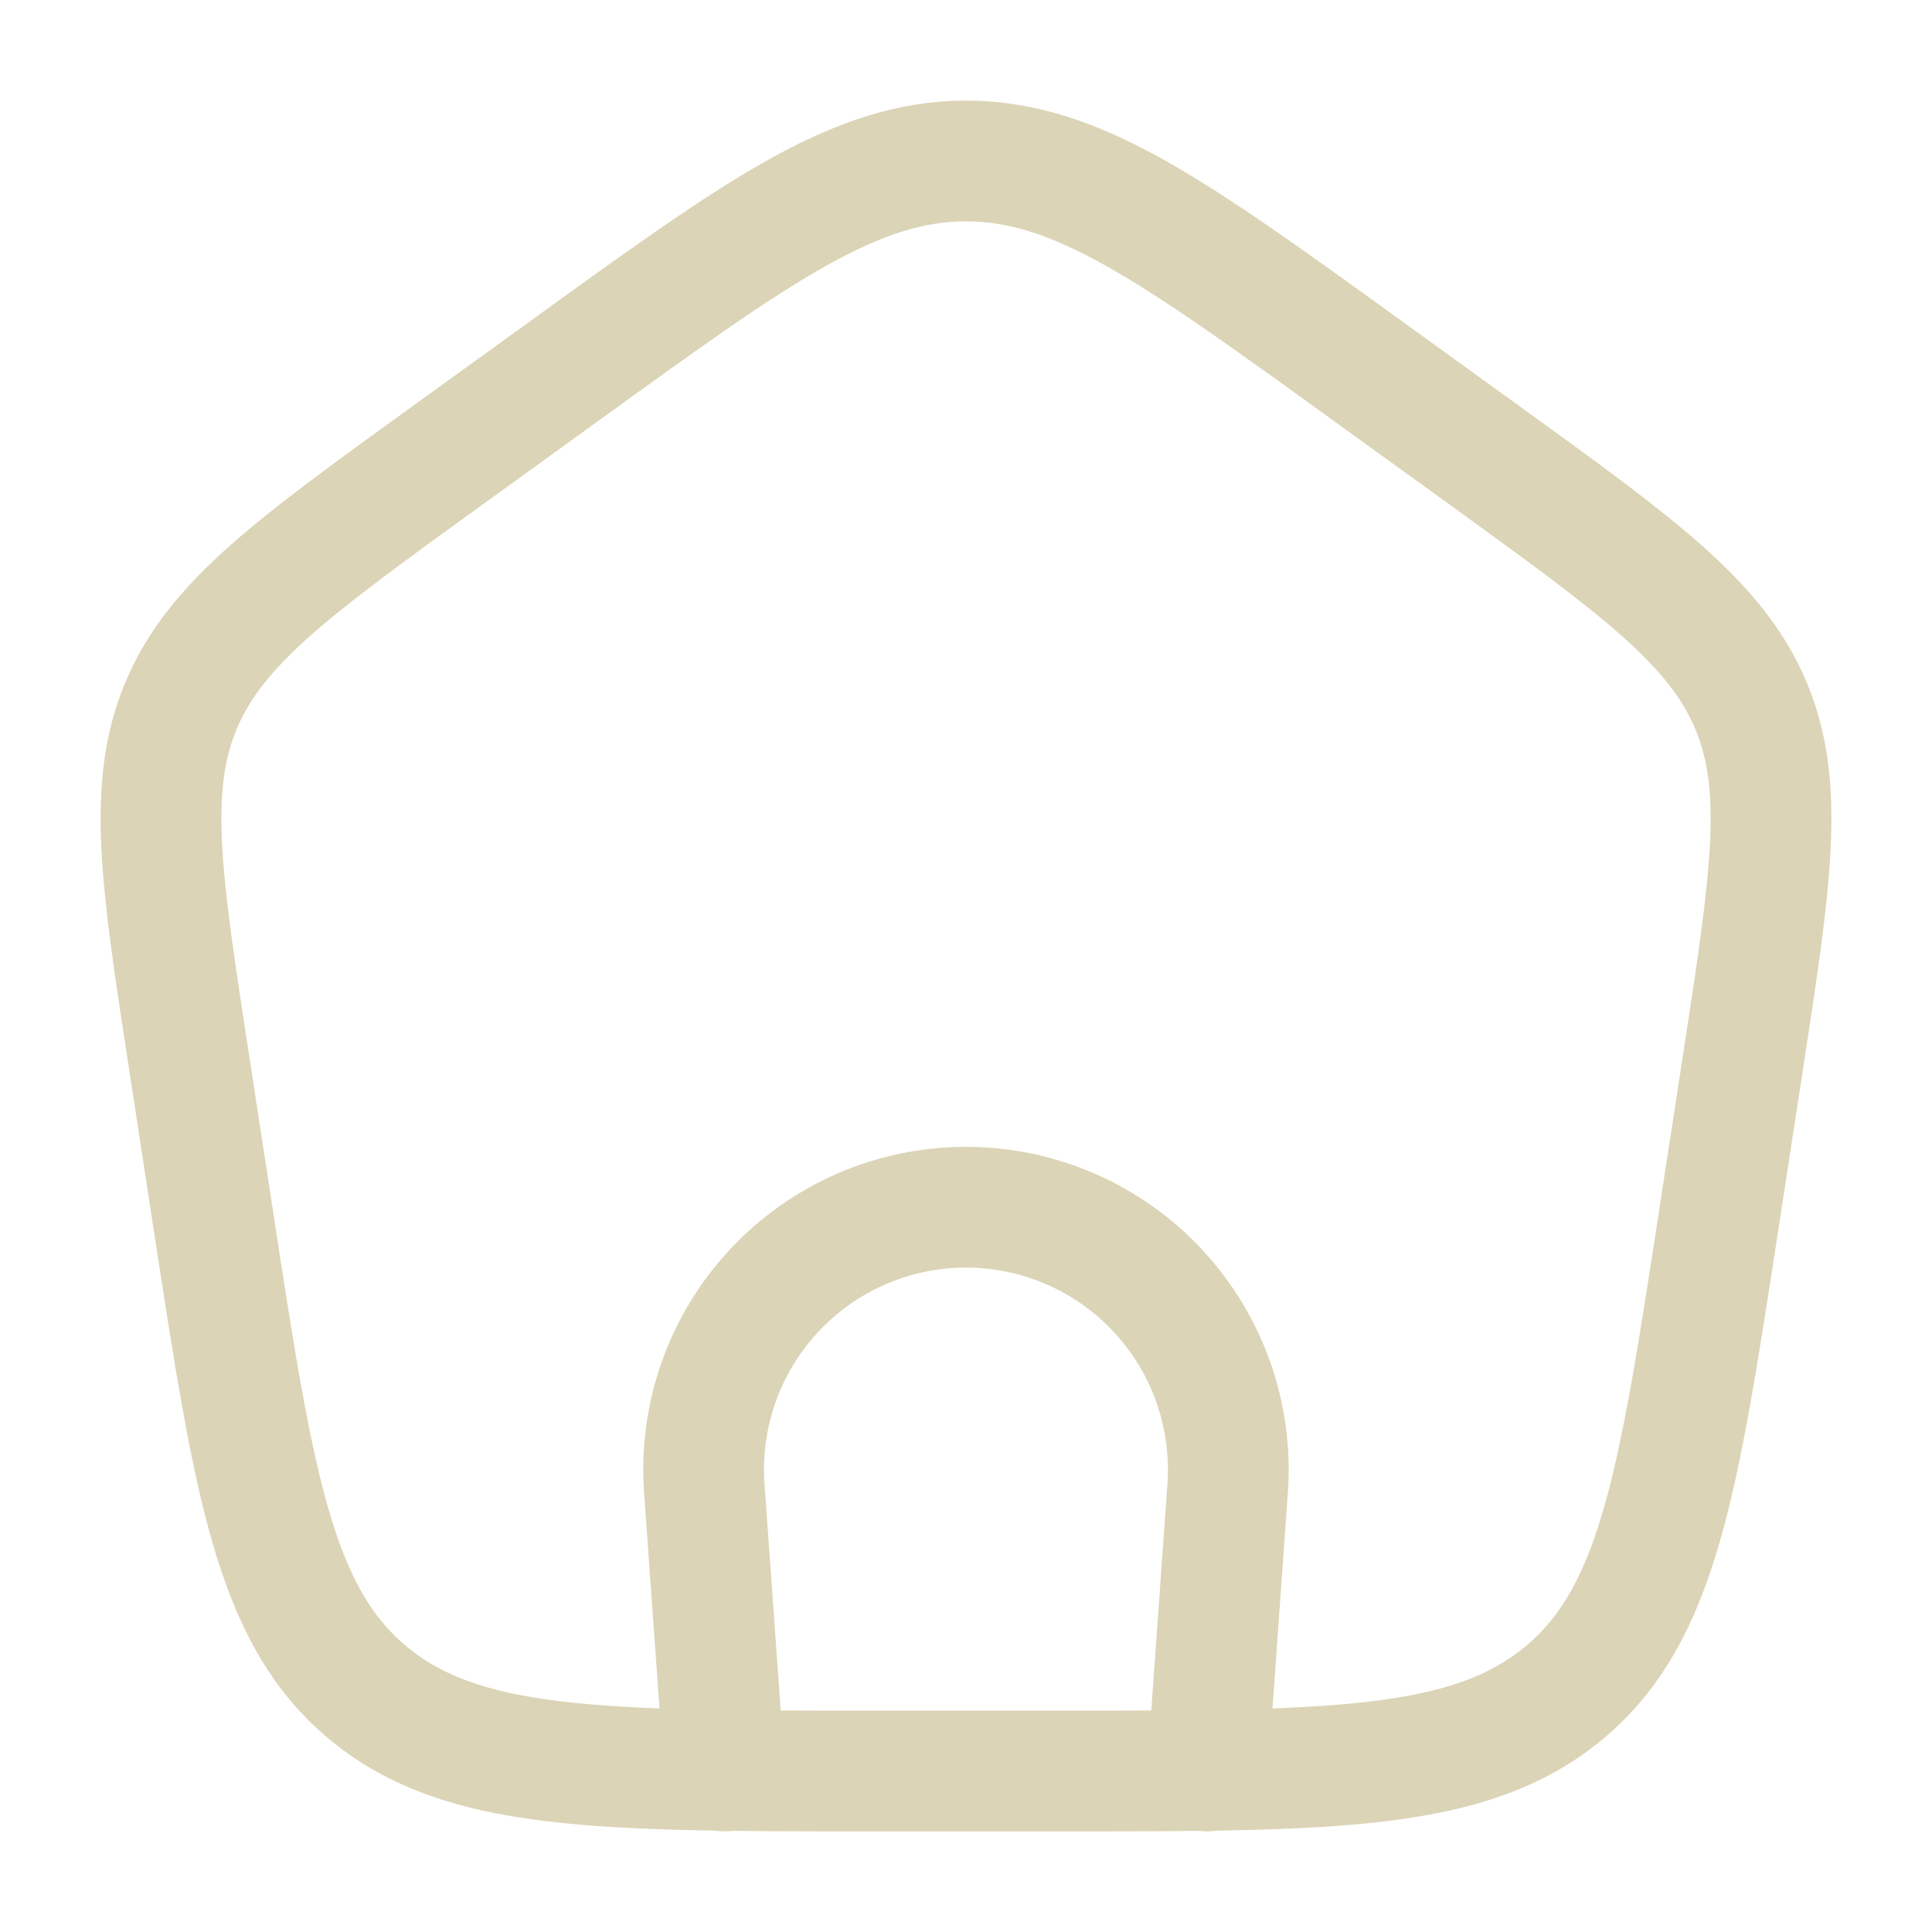 <svg width="40" height="40" viewBox="0 0 40 40" fill="none" xmlns="http://www.w3.org/2000/svg">
<path d="M15 36.666L14.582 30.818C14.528 30.074 14.628 29.326 14.876 28.622C15.123 27.918 15.514 27.273 16.022 26.727C16.53 26.18 17.146 25.744 17.83 25.446C18.514 25.148 19.253 24.994 19.999 24.994C20.745 24.994 21.484 25.148 22.168 25.446C22.852 25.744 23.468 26.18 23.976 26.727C24.484 27.273 24.875 27.918 25.122 28.622C25.37 29.326 25.47 30.074 25.417 30.818L25 36.666" stroke="#DBD4B6" stroke-width="2.5" stroke-linecap="round" stroke-linejoin="round"/>
<path d="M3.92 22.023C3.33 18.193 3.037 16.28 3.76 14.582C4.484 12.883 6.09 11.723 9.302 9.402L11.702 7.667C15.697 4.778 17.695 3.333 20.002 3.333C22.305 3.333 24.302 4.778 28.299 7.667L30.699 9.402C33.91 11.723 35.515 12.885 36.24 14.582C36.964 16.28 36.67 18.193 36.082 22.022L35.58 25.288C34.747 30.715 34.329 33.428 32.382 35.048C30.435 36.668 27.59 36.667 21.9 36.667H18.1C12.409 36.667 9.564 36.667 7.617 35.048C5.67 33.428 5.254 30.715 4.42 25.287L3.92 22.023Z" stroke="#DBD4B6" stroke-width="2.5" stroke-linecap="round" stroke-linejoin="round"/>
</svg>
